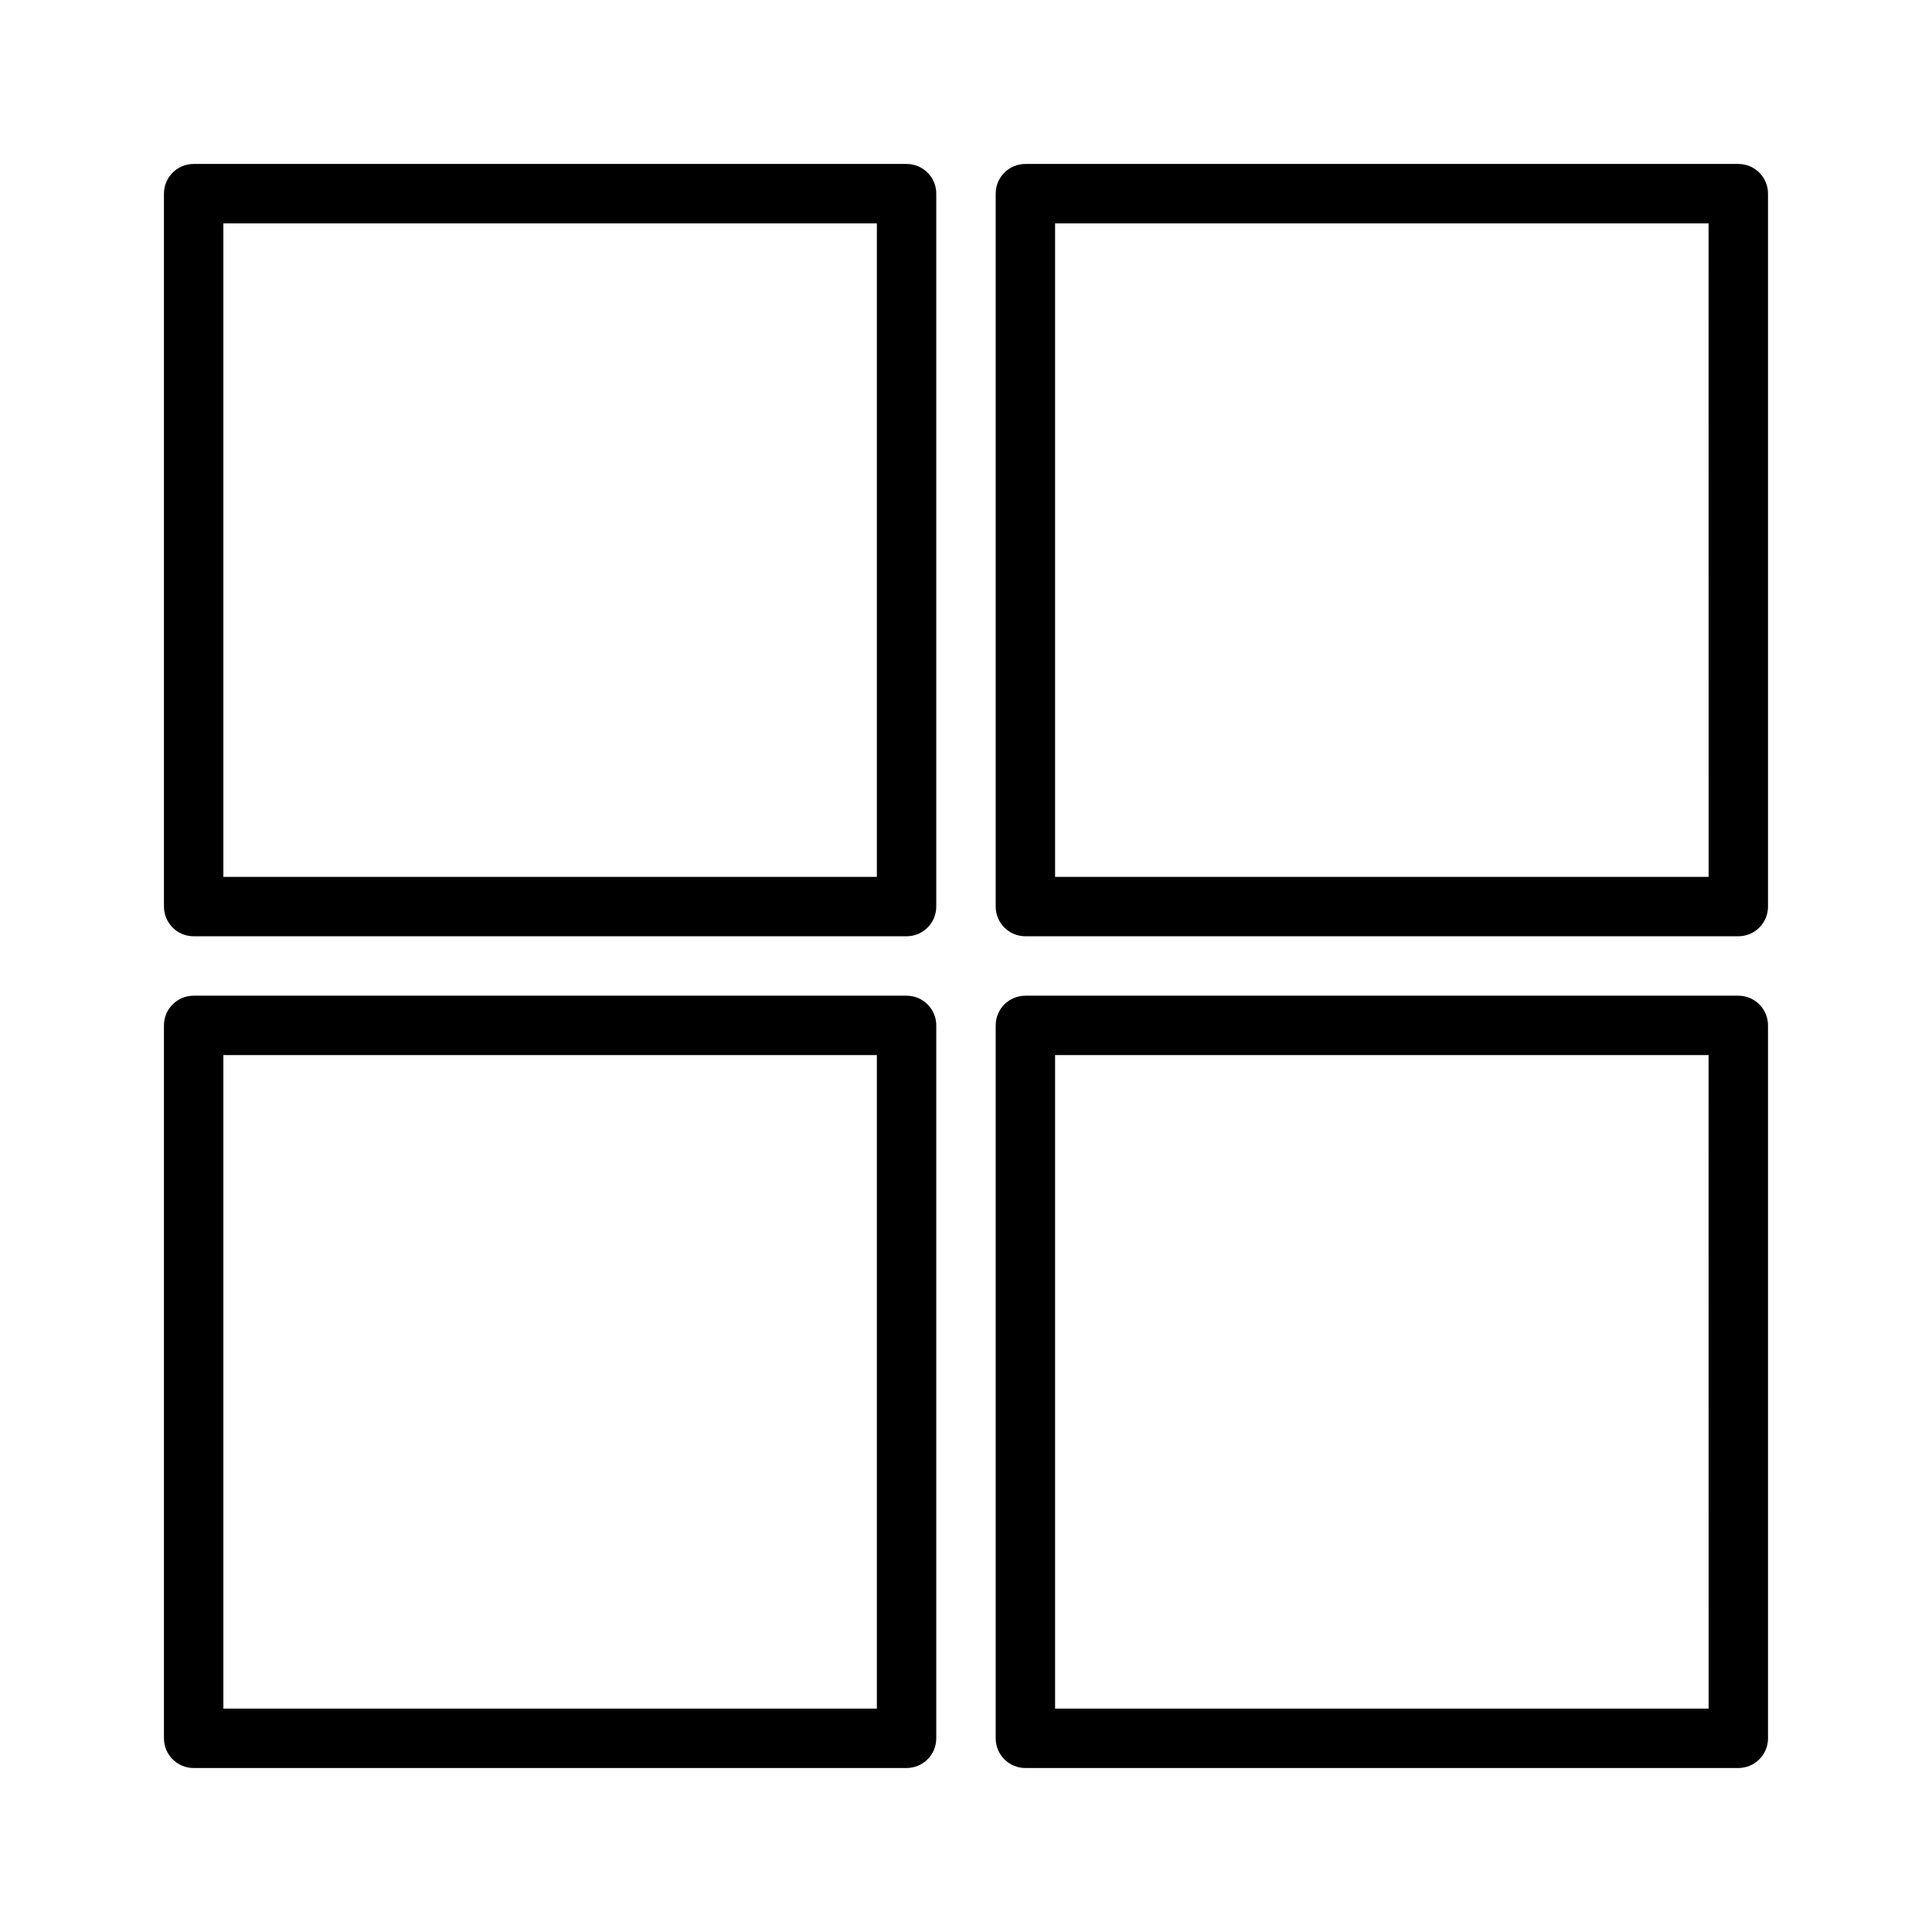 <?xml version="1.0" encoding="UTF-8"?>
<!-- Uploaded to: ICON Repo, www.svgrepo.com, Generator: ICON Repo Mixer Tools -->
<svg fill="#000000" width="800px" height="800px" version="1.1" viewBox="144 144 512 512" xmlns="http://www.w3.org/2000/svg">
 <g>
  <path d="m384.25 187.45h-188.93c-4.344 0-7.871 3.519-7.871 7.871v188.93c0 4.352 3.527 7.871 7.871 7.871h188.93c4.344 0 7.871-3.519 7.871-7.871v-188.93c0-4.352-3.523-7.871-7.871-7.871zm-7.871 188.93h-173.18v-173.18h173.18z"/>
  <path d="m604.67 187.45h-188.93c-4.352 0-7.871 3.519-7.871 7.871v188.93c0 4.352 3.519 7.871 7.871 7.871h188.93c4.352 0 7.871-3.519 7.871-7.871v-188.93c0-4.352-3.519-7.871-7.871-7.871zm-7.871 188.93h-173.19v-173.18h173.18z"/>
  <path d="m384.25 407.87h-188.93c-4.344 0-7.871 3.519-7.871 7.871v188.93c0 4.352 3.527 7.871 7.871 7.871h188.93c4.344 0 7.871-3.519 7.871-7.871v-188.93c0-4.352-3.523-7.871-7.871-7.871zm-7.871 188.93h-173.18v-173.19h173.18z"/>
  <path d="m604.67 407.87h-188.93c-4.352 0-7.871 3.519-7.871 7.871v188.93c0 4.352 3.519 7.871 7.871 7.871h188.93c4.352 0 7.871-3.519 7.871-7.871v-188.93c0-4.352-3.519-7.871-7.871-7.871zm-7.871 188.93h-173.19v-173.19h173.18z"/>
 </g>
</svg>